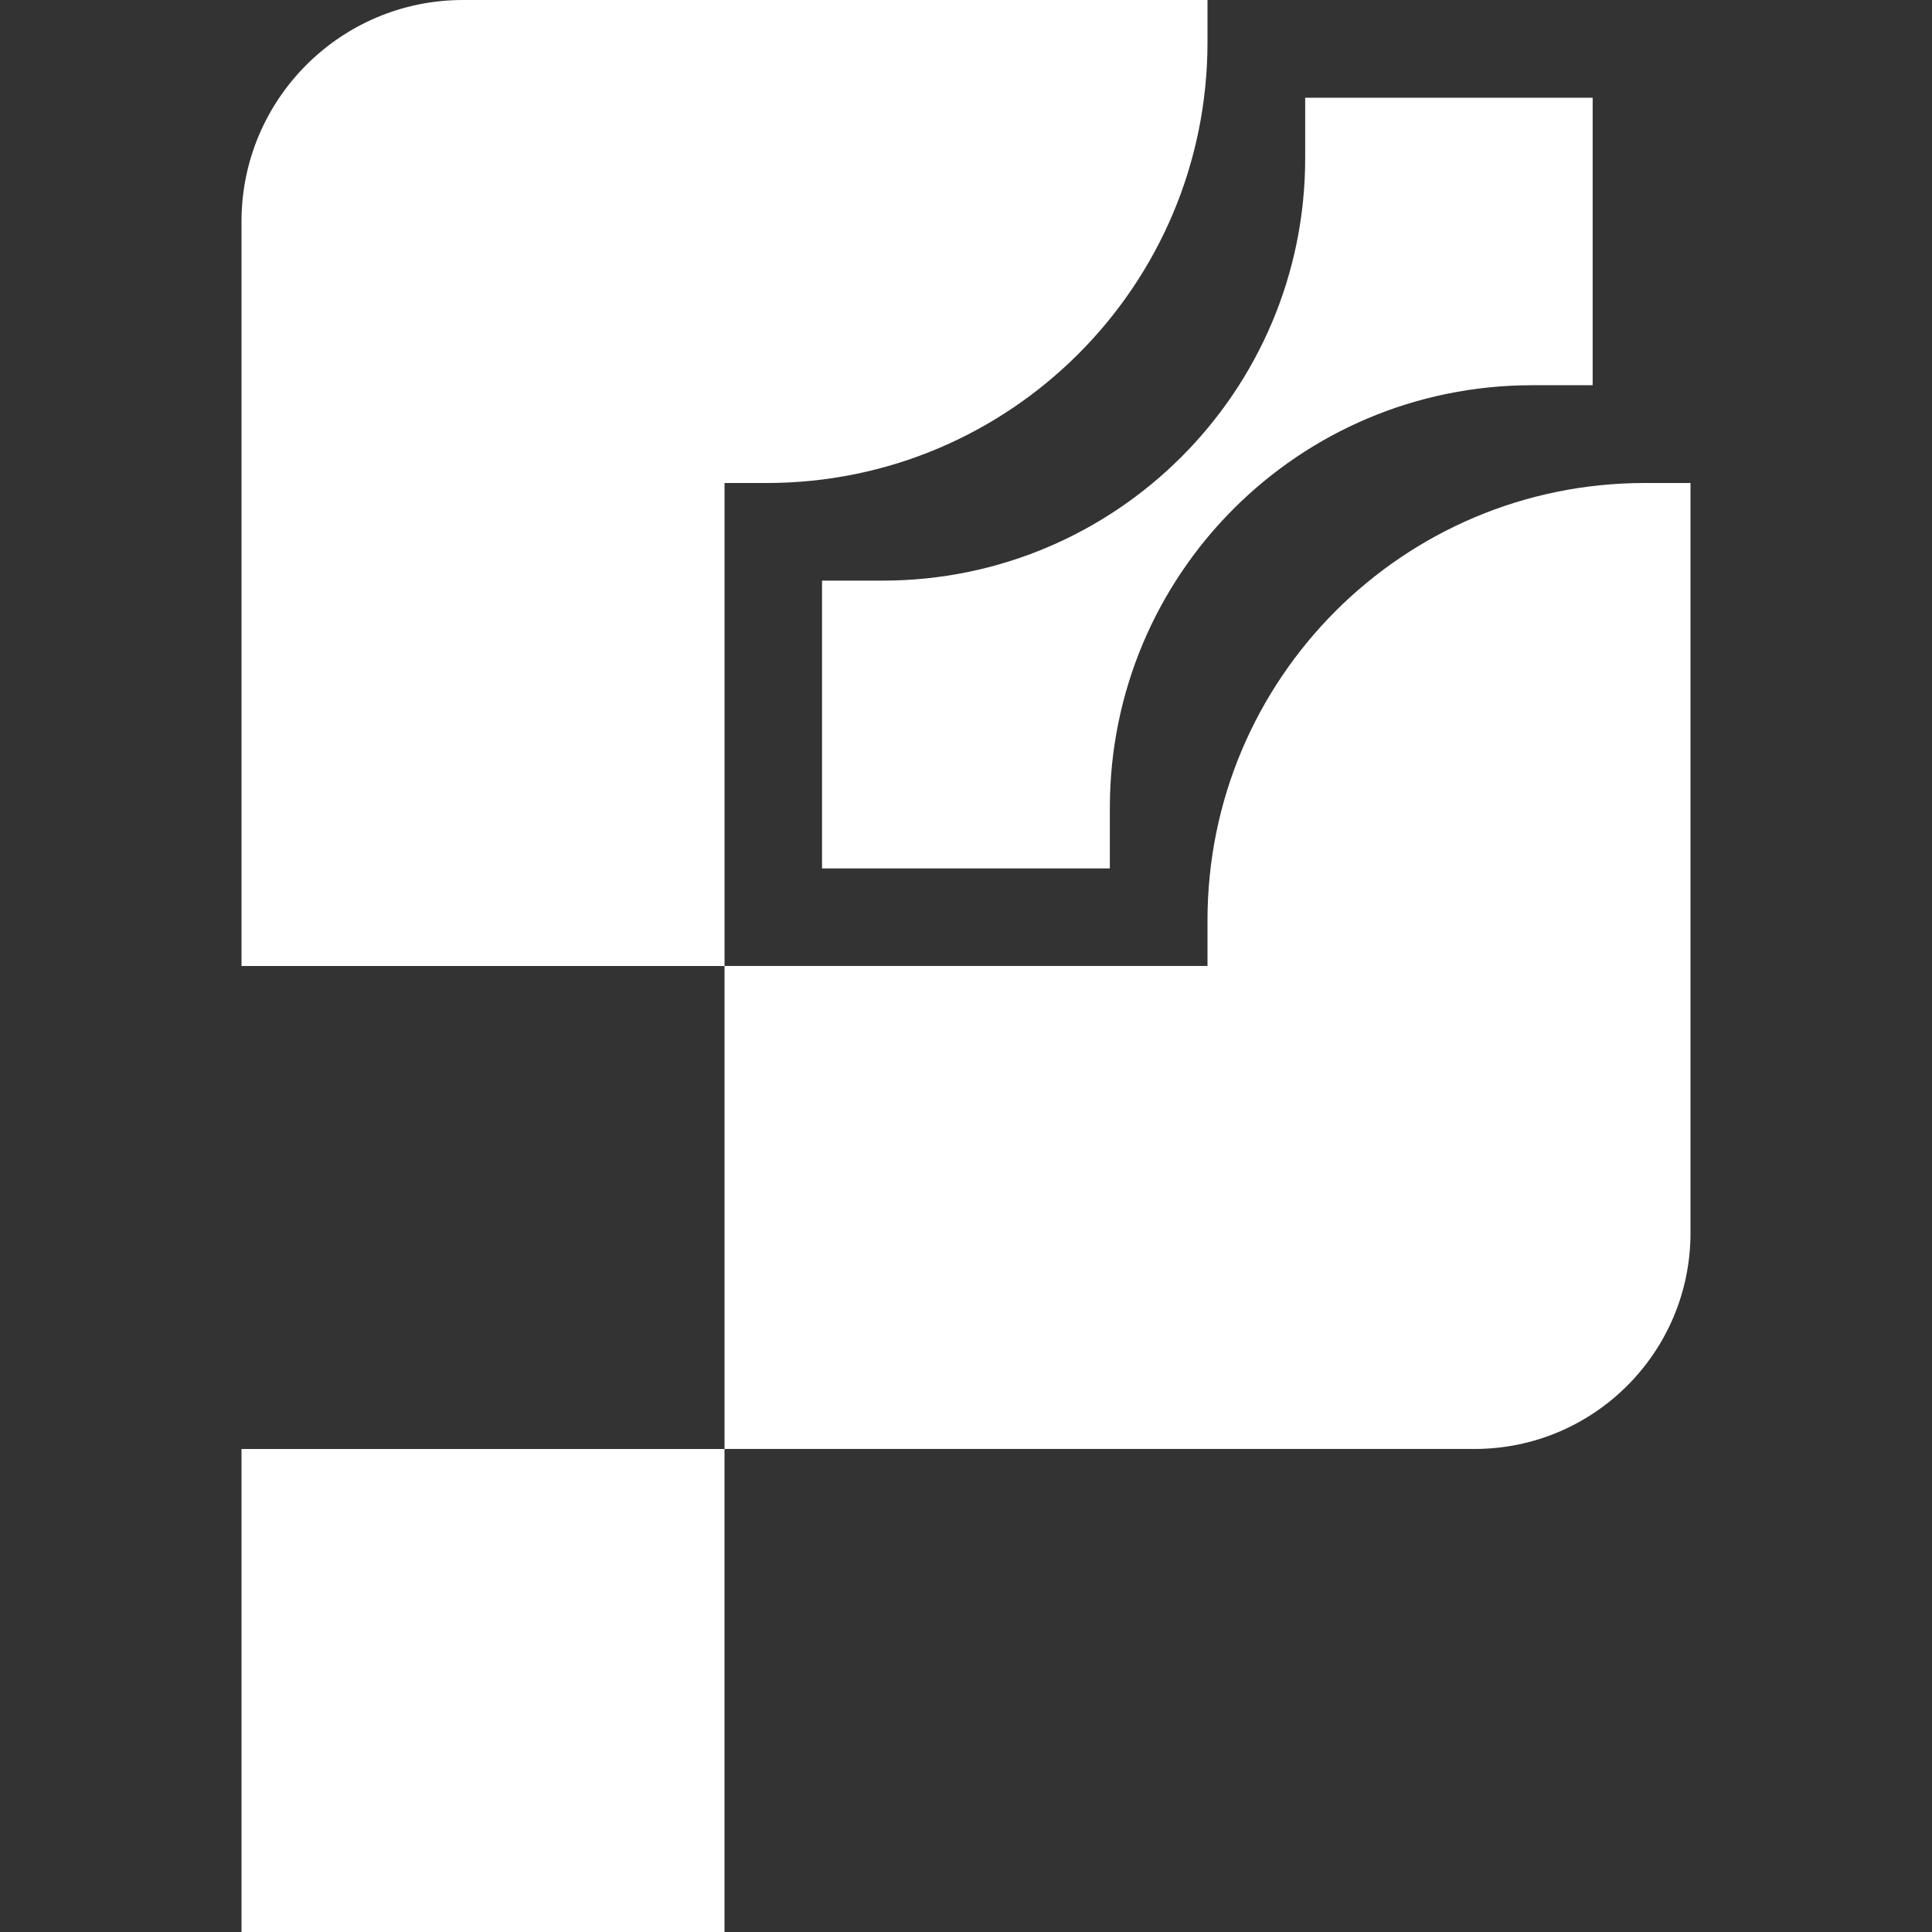 <?xml version="1.0" encoding="UTF-8"?>
<svg id="Capa_1" xmlns="http://www.w3.org/2000/svg" version="1.1" viewBox="0 0 512 512">
  <rect x="0" y="0" width="512" height="512" fill="#333333" stroke="none"/>
  <!-- Generator: Adobe Illustrator 30.1.0, SVG Export Plug-In . SVG Version: 2.1.1 Build 136)  -->
  <defs>
    <style>
      .st0 {
        fill: #fff;
      }
    </style>
  </defs>
  <rect class="st0" x="64" y="384" width="128" height="128"/>
  <path class="st0" d="M192,0h-69.29c-32.43,0-58.71,26.29-58.71,58.71v197.29h128.01v-128h11.18c64.51,0,116.81-52.3,116.81-116.81V0h-128Z"/>
  <path class="st0" d="M435.88,128c-64,0-115.88,51.88-115.88,115.88v12.11h-127.99v128h198.74c31.62,0,57.25-25.63,57.25-57.25v-198.74h-12.12Z"/>
  <path class="st0" d="M345.89,25.9v16c0,61.84-50.13,111.97-111.97,111.97h-16.07v76.27h76.27v-16.08c0-61.84,50.04-111.97,111.88-111.97h16.07V25.9h-76.19.01Z"/>
</svg>